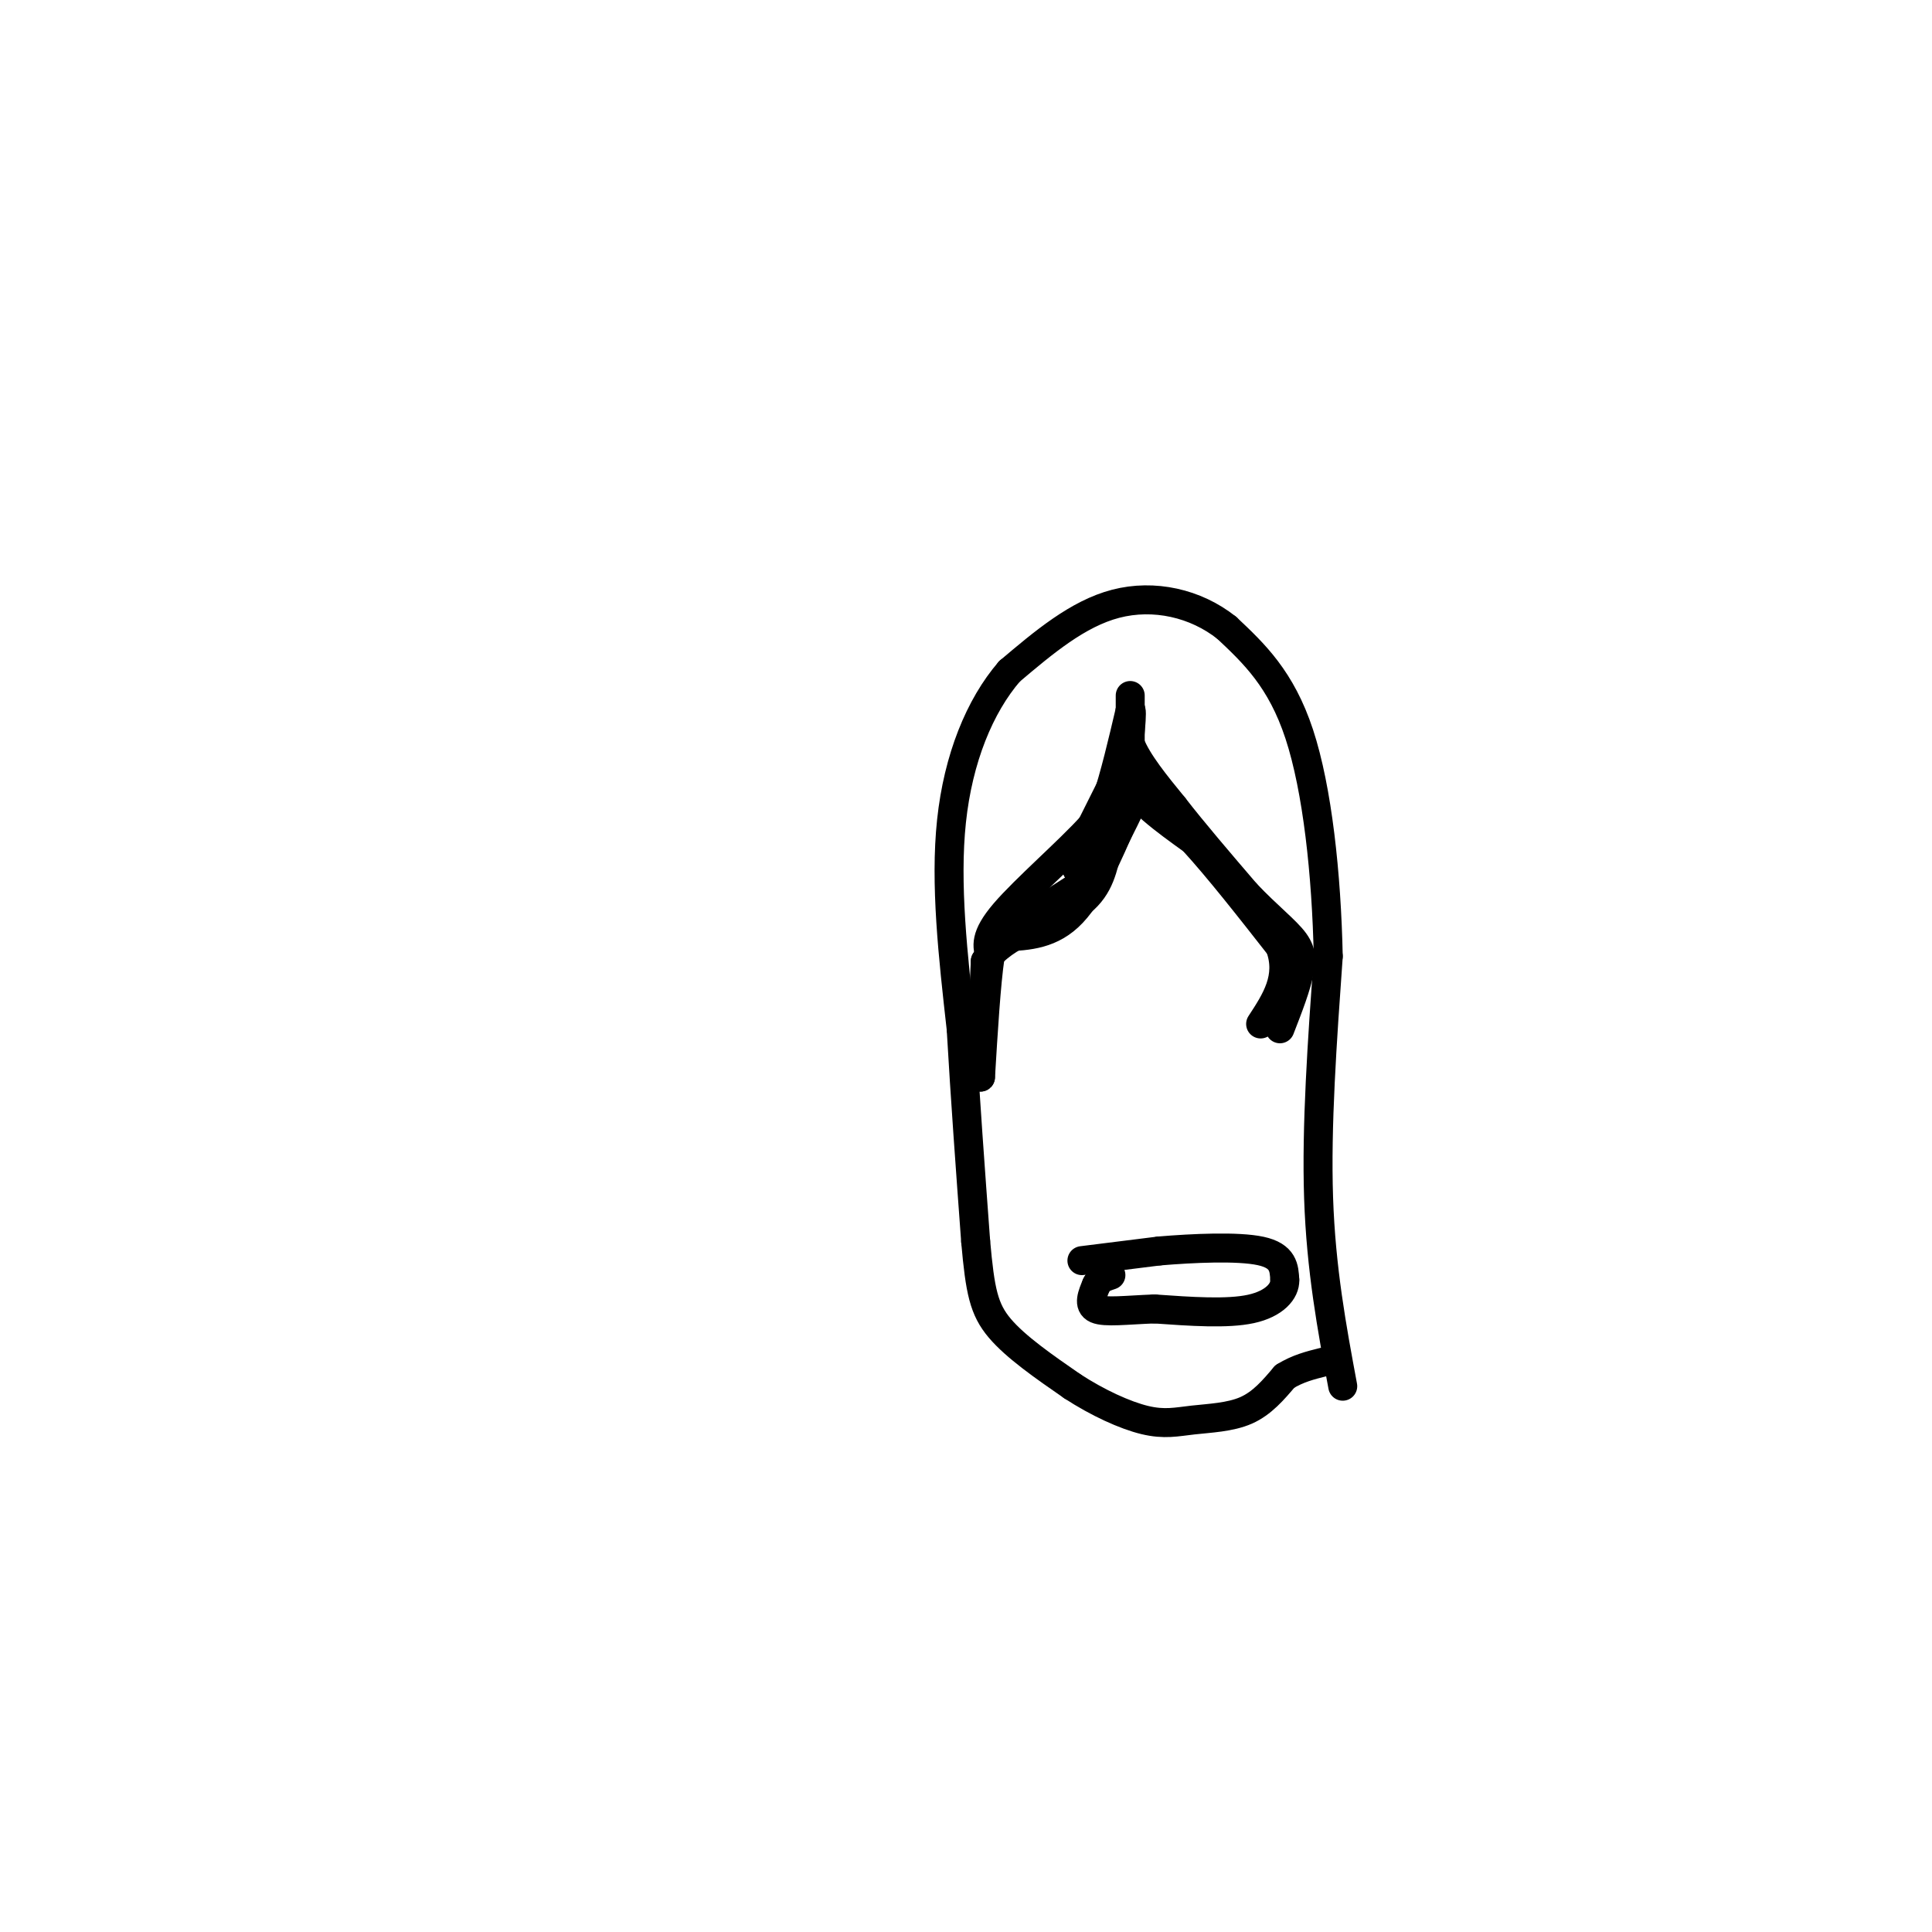 <svg viewBox='0 0 400 400' version='1.1' xmlns='http://www.w3.org/2000/svg' xmlns:xlink='http://www.w3.org/1999/xlink'><g fill='none' stroke='#000000' stroke-width='6' stroke-linecap='round' stroke-linejoin='round'><path d='M278,287c-2.250,-12.083 -4.500,-24.167 -5,-39c-0.500,-14.833 0.750,-32.417 2,-50'/><path d='M275,198c-0.356,-17.022 -2.244,-34.578 -6,-46c-3.756,-11.422 -9.378,-16.711 -15,-22'/><path d='M254,130c-6.467,-5.156 -15.133,-7.044 -23,-5c-7.867,2.044 -14.933,8.022 -22,14'/><path d='M209,139c-6.178,7.156 -10.622,18.044 -12,31c-1.378,12.956 0.311,27.978 2,43'/><path d='M199,213c0.833,14.500 1.917,29.250 3,44'/><path d='M202,257c0.911,10.311 1.689,14.089 5,18c3.311,3.911 9.156,7.956 15,12'/><path d='M222,287c5.262,3.432 10.915,6.013 15,7c4.085,0.987 6.600,0.381 10,0c3.400,-0.381 7.686,-0.537 11,-2c3.314,-1.463 5.657,-4.231 8,-7'/><path d='M266,285c2.667,-1.667 5.333,-2.333 8,-3'/><path d='M234,144c0.000,0.000 0.000,10.000 0,10'/><path d='M234,154c1.500,3.833 5.250,8.417 9,13'/><path d='M243,167c4.000,5.167 9.500,11.583 15,18'/><path d='M258,185c4.511,4.756 8.289,7.644 10,10c1.711,2.356 1.356,4.178 1,6'/><path d='M269,201c-0.500,3.000 -2.250,7.500 -4,12'/><path d='M231,161c0.000,0.000 -5.000,10.000 -5,10'/><path d='M226,171c-4.644,5.156 -13.756,13.044 -18,18c-4.244,4.956 -3.622,6.978 -3,9'/><path d='M205,198c-0.833,5.667 -1.417,15.333 -2,25'/><path d='M203,223c-0.167,0.167 0.417,-11.917 1,-24'/><path d='M204,199c3.844,-5.689 12.956,-7.911 18,-11c5.044,-3.089 6.022,-7.044 7,-11'/><path d='M229,177c2.556,-4.644 5.444,-10.756 6,-12c0.556,-1.244 -1.222,2.378 -3,6'/><path d='M232,171c-2.067,4.711 -5.733,13.489 -10,18c-4.267,4.511 -9.133,4.756 -14,5'/><path d='M208,194c0.333,-1.000 8.167,-6.000 16,-11'/><path d='M224,183c3.333,-3.978 3.667,-8.422 3,-9c-0.667,-0.578 -2.333,2.711 -4,6'/><path d='M223,180c0.333,-1.333 3.167,-7.667 6,-14'/><path d='M229,166c1.833,-5.500 3.417,-12.250 5,-19'/><path d='M234,147c0.667,-0.833 -0.167,6.583 -1,14'/><path d='M233,161c2.167,4.500 8.083,8.750 14,13'/><path d='M247,174c5.333,5.833 11.667,13.917 18,22'/><path d='M265,196c2.333,6.333 -0.833,11.167 -4,16'/><path d='M224,261c0.000,0.000 16.000,-2.000 16,-2'/><path d='M240,259c6.933,-0.578 16.267,-1.022 21,0c4.733,1.022 4.867,3.511 5,6'/><path d='M266,265c0.111,2.267 -2.111,4.933 -7,6c-4.889,1.067 -12.444,0.533 -20,0'/><path d='M239,271c-5.778,0.222 -10.222,0.778 -12,0c-1.778,-0.778 -0.889,-2.889 0,-5'/><path d='M227,266c0.500,-1.167 1.750,-1.583 3,-2'/></g>
</svg>